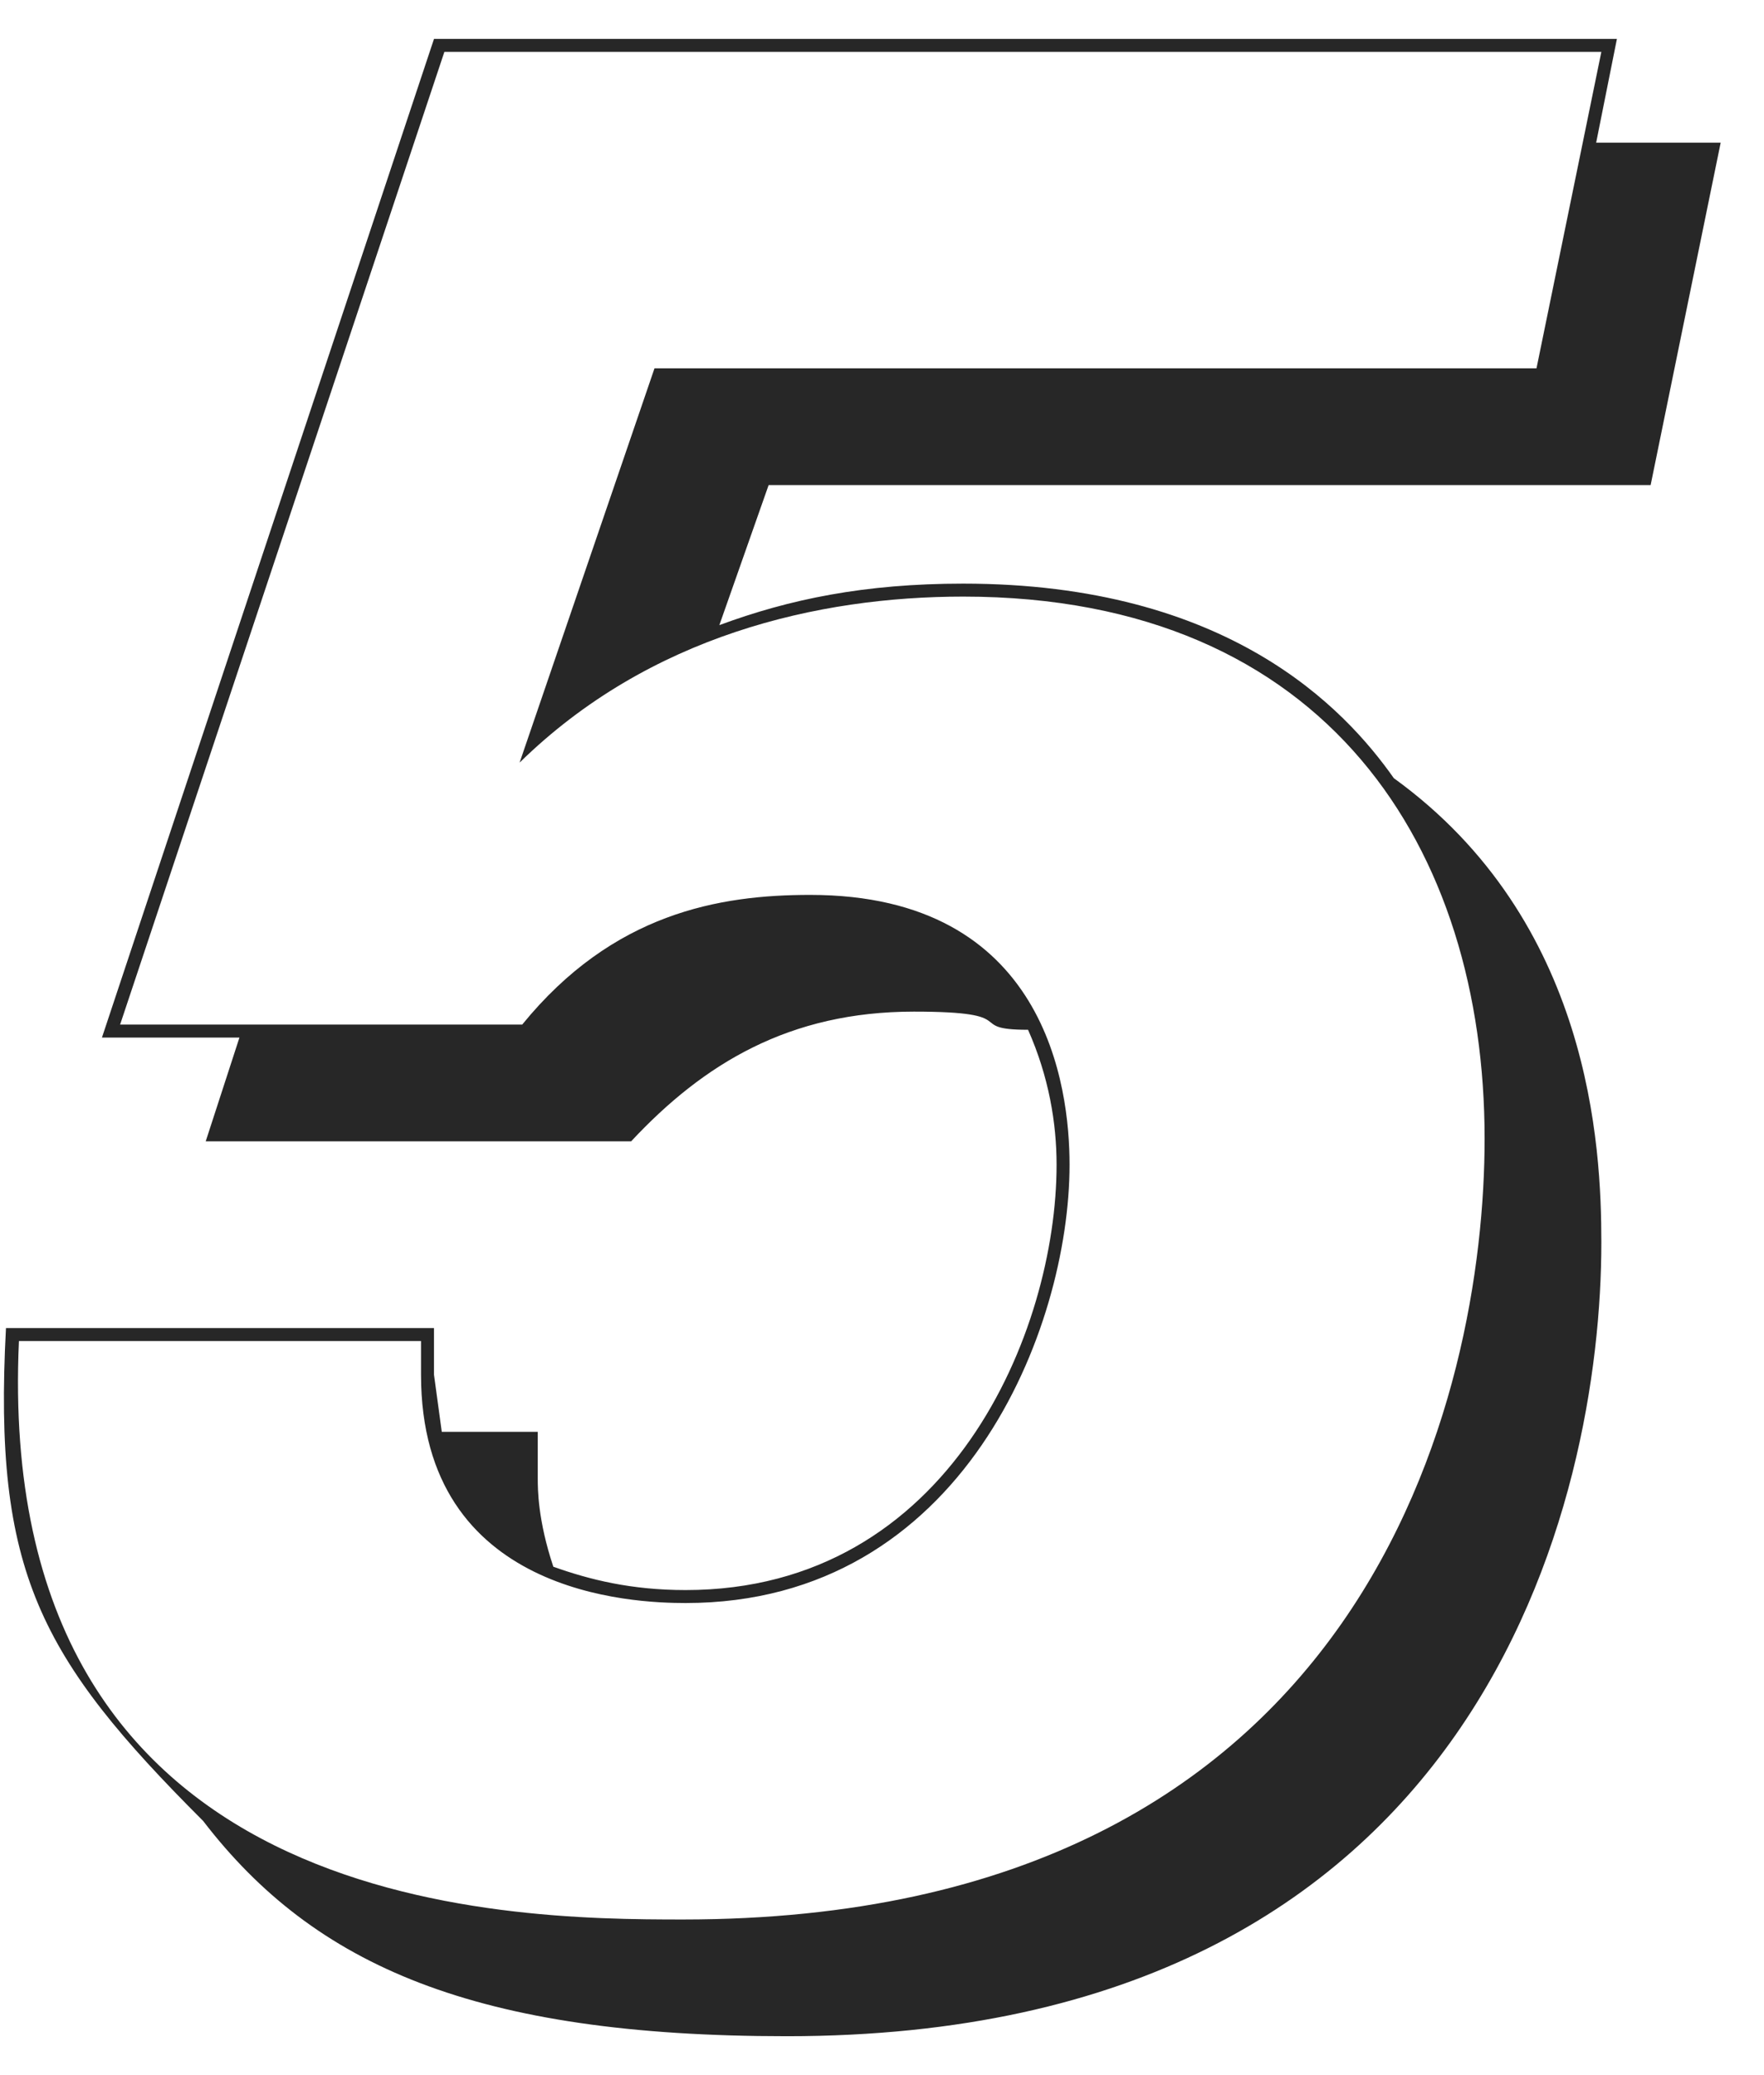 <?xml version="1.0" encoding="UTF-8"?> <svg xmlns="http://www.w3.org/2000/svg" width="34" height="40" viewBox="0 0 34 40" fill="none"> <path d="M0.115 25.6C-0.135 30.3 0.765 31.95 3.915 35.1C6.065 37.9 9.165 39.25 15.165 39.25C28.615 39.25 30.865 28.85 30.865 23.95C30.865 22.1 30.665 17.75 26.865 15C25.915 13.65 23.665 11.25 18.565 11.25C16.665 11.25 15.215 11.55 13.865 12.05L14.815 9.35H31.815L33.165 2.75H30.765L31.165 0.75H8.365L1.965 20H4.615L3.965 22H12.165C13.565 20.5 15.215 19.5 17.615 19.5C19.765 19.5 18.565 19.85 19.815 19.85C20.215 20.75 20.365 21.65 20.365 22.45C20.365 25.65 18.315 30.65 13.215 30.65C12.165 30.65 11.365 30.45 10.665 30.2C10.365 29.3 10.365 28.7 10.365 28.5V27.6H8.515L8.365 26.5V25.6H0.115ZM8.115 25.85V26.5C8.115 30.75 12.215 30.9 13.215 30.9C18.565 30.9 20.615 25.6 20.615 22.45C20.615 20.95 20.165 17.25 15.615 17.25C13.865 17.25 11.815 17.6 10.065 19.75H2.315L8.565 1H30.865L29.615 7.1H12.615L10.015 14.7C12.515 12.25 15.765 11.5 18.565 11.5C25.615 11.5 28.615 16.4 28.615 21.95C28.615 26.8 26.415 37 13.165 37C9.715 37 -0.135 36.9 0.365 25.85H8.115Z" fill="#272727"></path> </svg> 